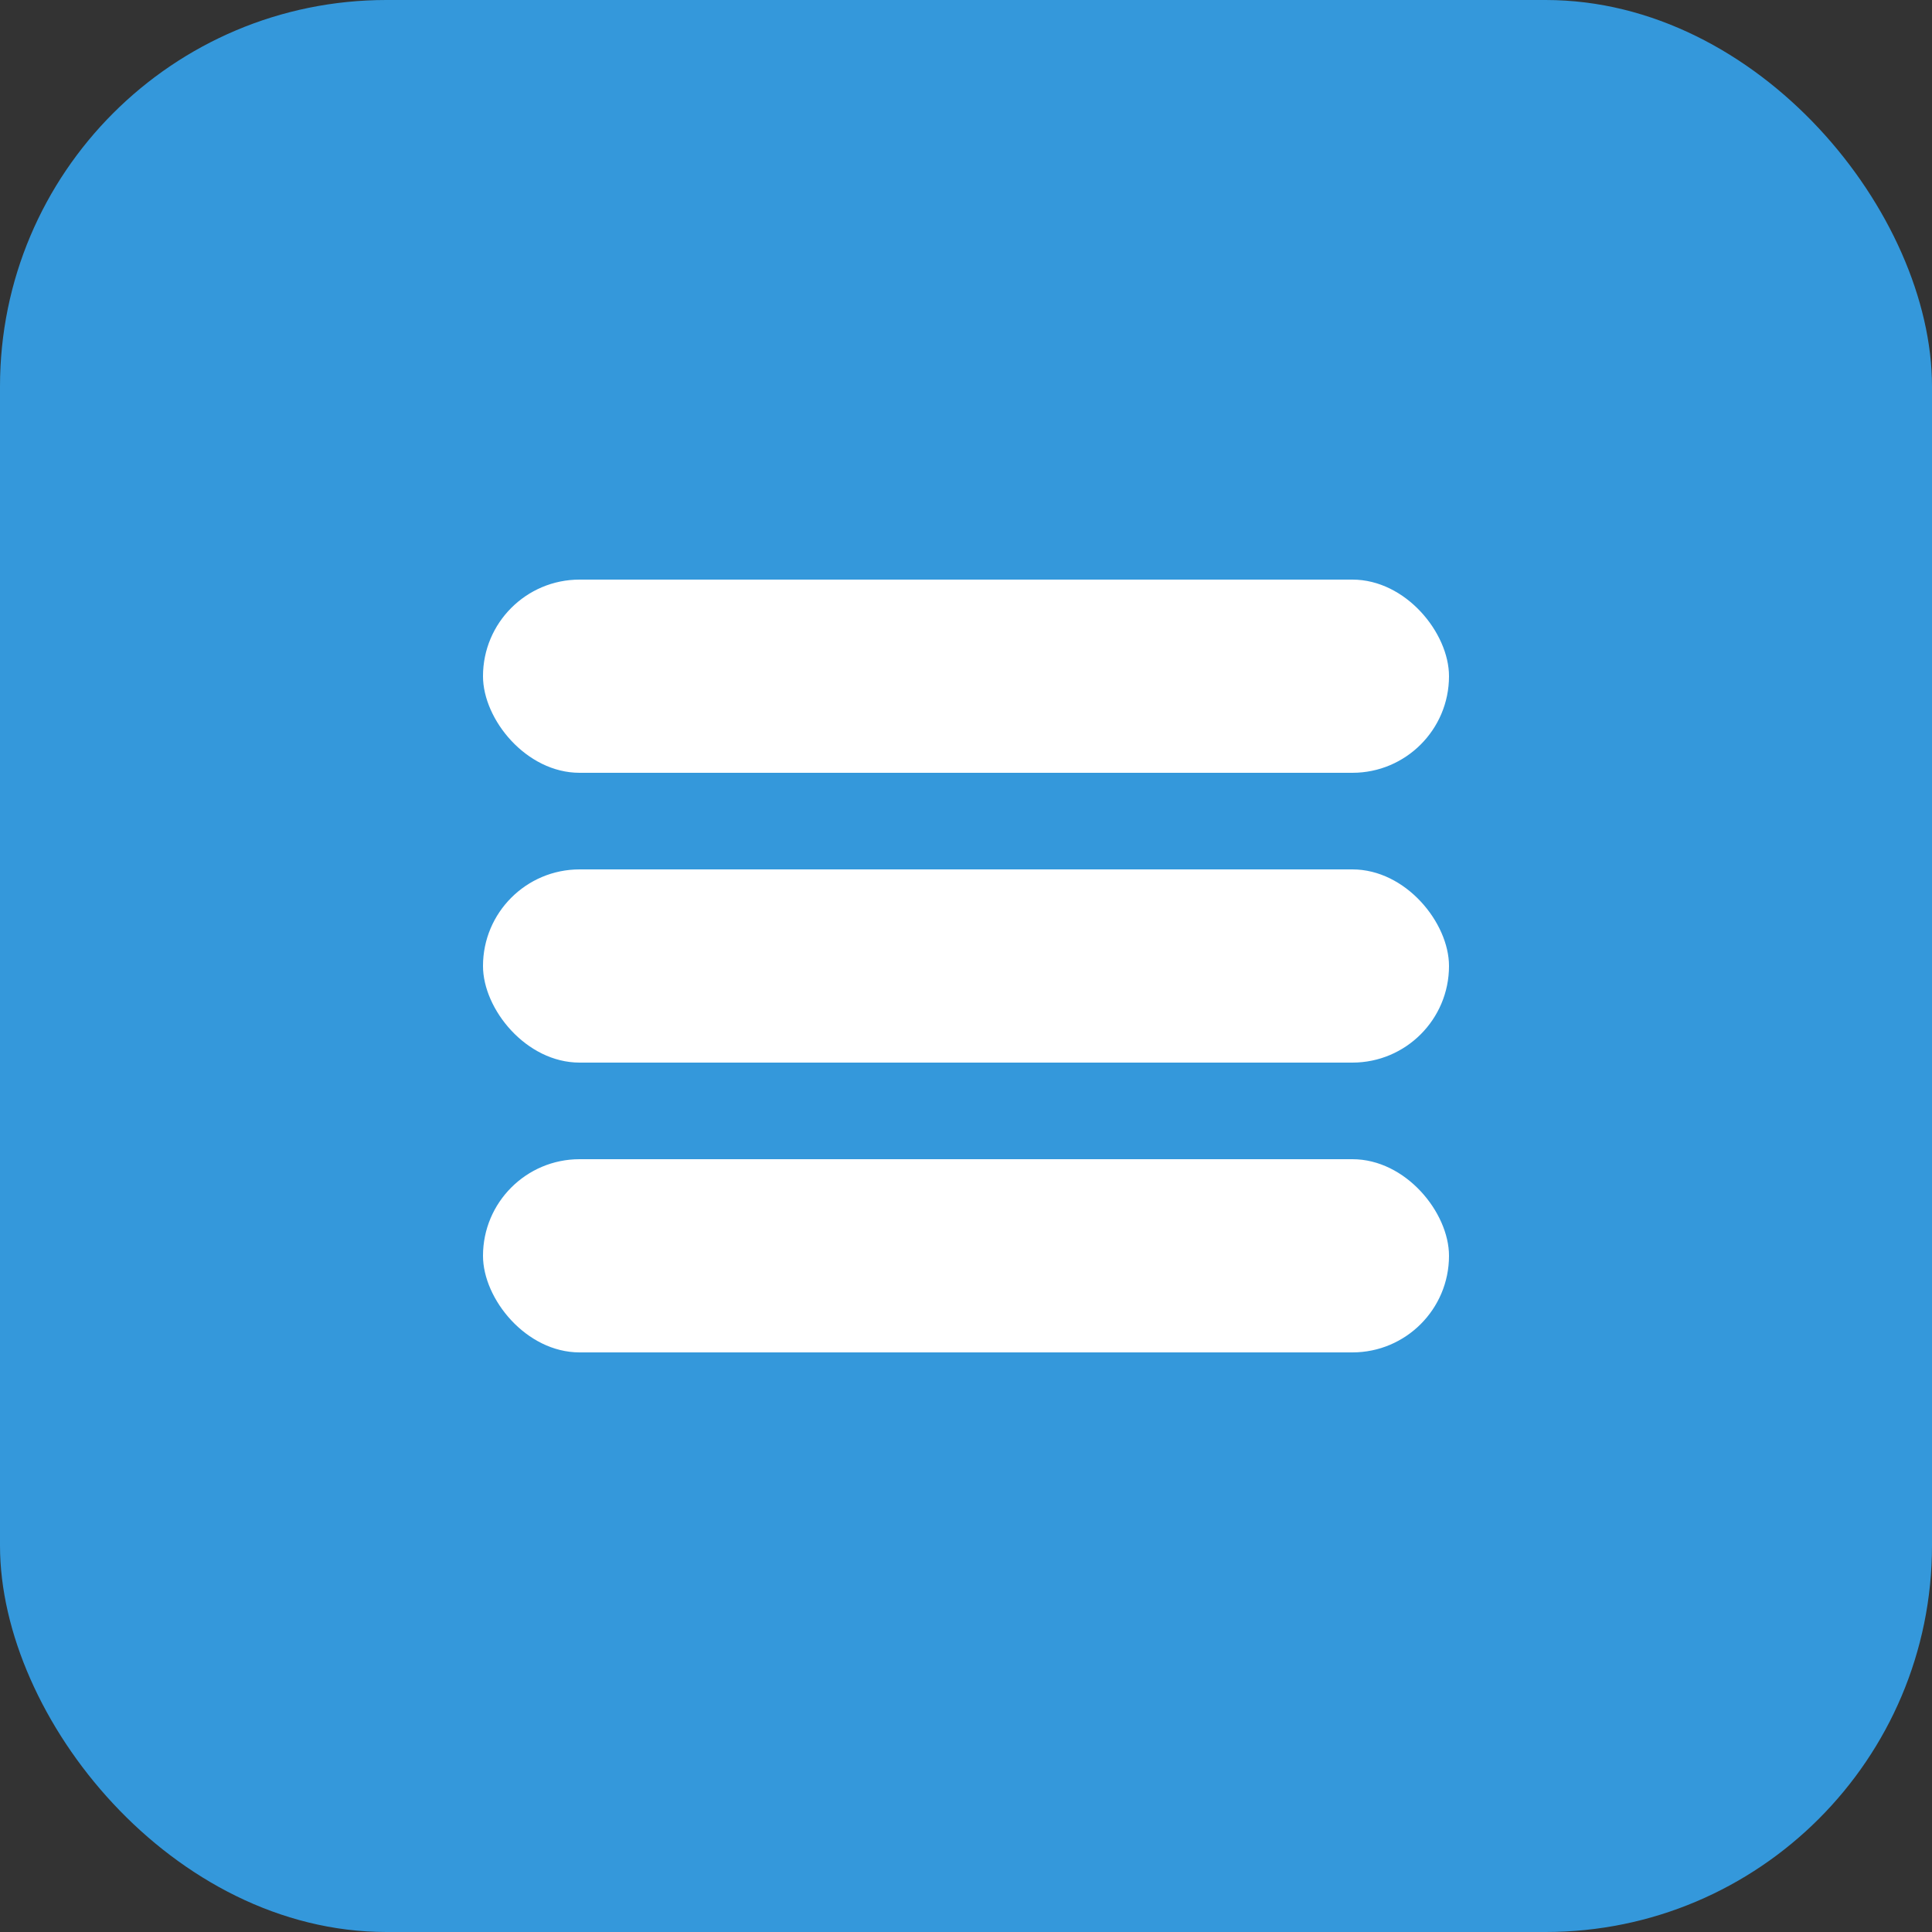 <svg xmlns="http://www.w3.org/2000/svg" viewBox="0 0 100 100">
  <rect x="0" y="0" width="100" height="100" fill="#333333" stroke="none"/>
  <rect width="100" height="100" rx="20" fill="#3498db"/>
  <g fill="white">
    <rect x="25" y="30" width="50" height="10" rx="5"/>
    <rect x="25" y="45" width="50" height="10" rx="5"/>
    <rect x="25" y="60" width="50" height="10" rx="5"/>
  </g>
</svg>